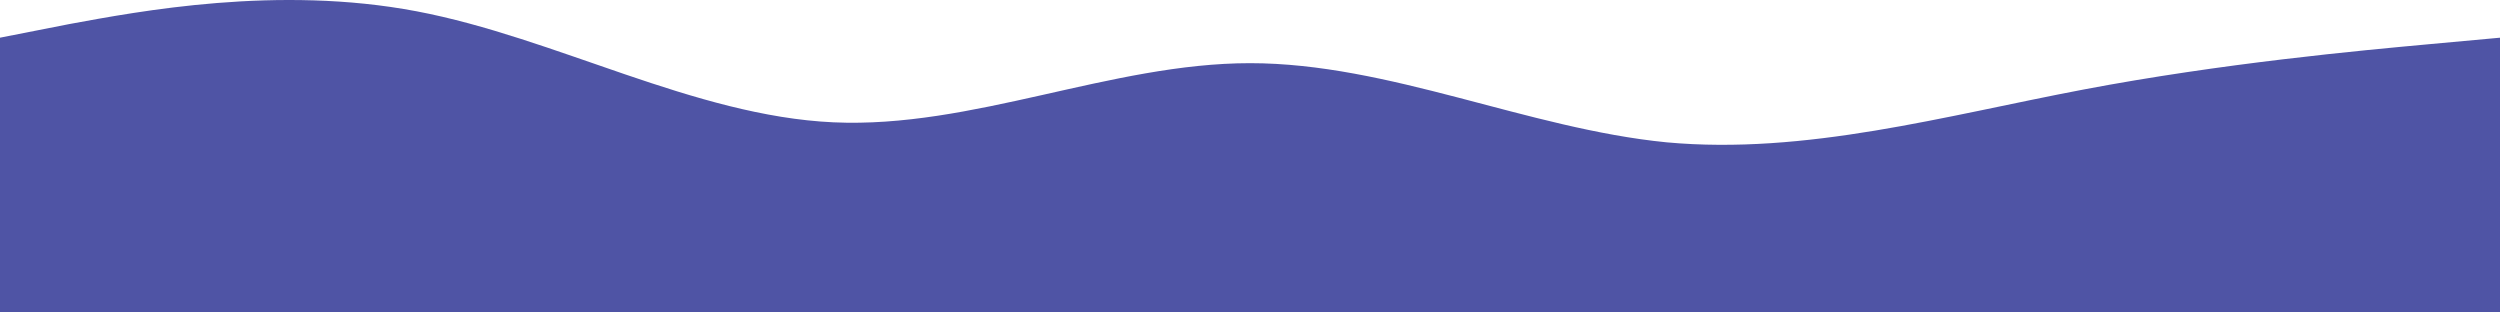 <?xml version="1.0" encoding="UTF-8"?> <svg xmlns="http://www.w3.org/2000/svg" width="1440" height="180" viewBox="0 0 1440 180" fill="none"> <path fill-rule="evenodd" clip-rule="evenodd" d="M-1.89807e-06 21.711L40 13.849C80 6.512 160 -8.688 240 6.512C320 21.711 400 66.787 480 70.456C560 74.125 640 36.387 720 36.387C800 36.387 880 74.125 960 81.987C1040 89.325 1120 66.787 1200 51.587C1280 36.387 1360 29.049 1400 25.381L1440 21.712L1440 180L1400 180C1360 180 1280 180 1200 180C1120 180 1040 180 960 180C880 180 800 180 720 180C640 180 560 180 480 180C400 180 320 180 240 180C160 180 80 180 40 180L-1.57361e-05 180L-1.89807e-06 21.711Z" fill="#4F54A5"></path> </svg> 